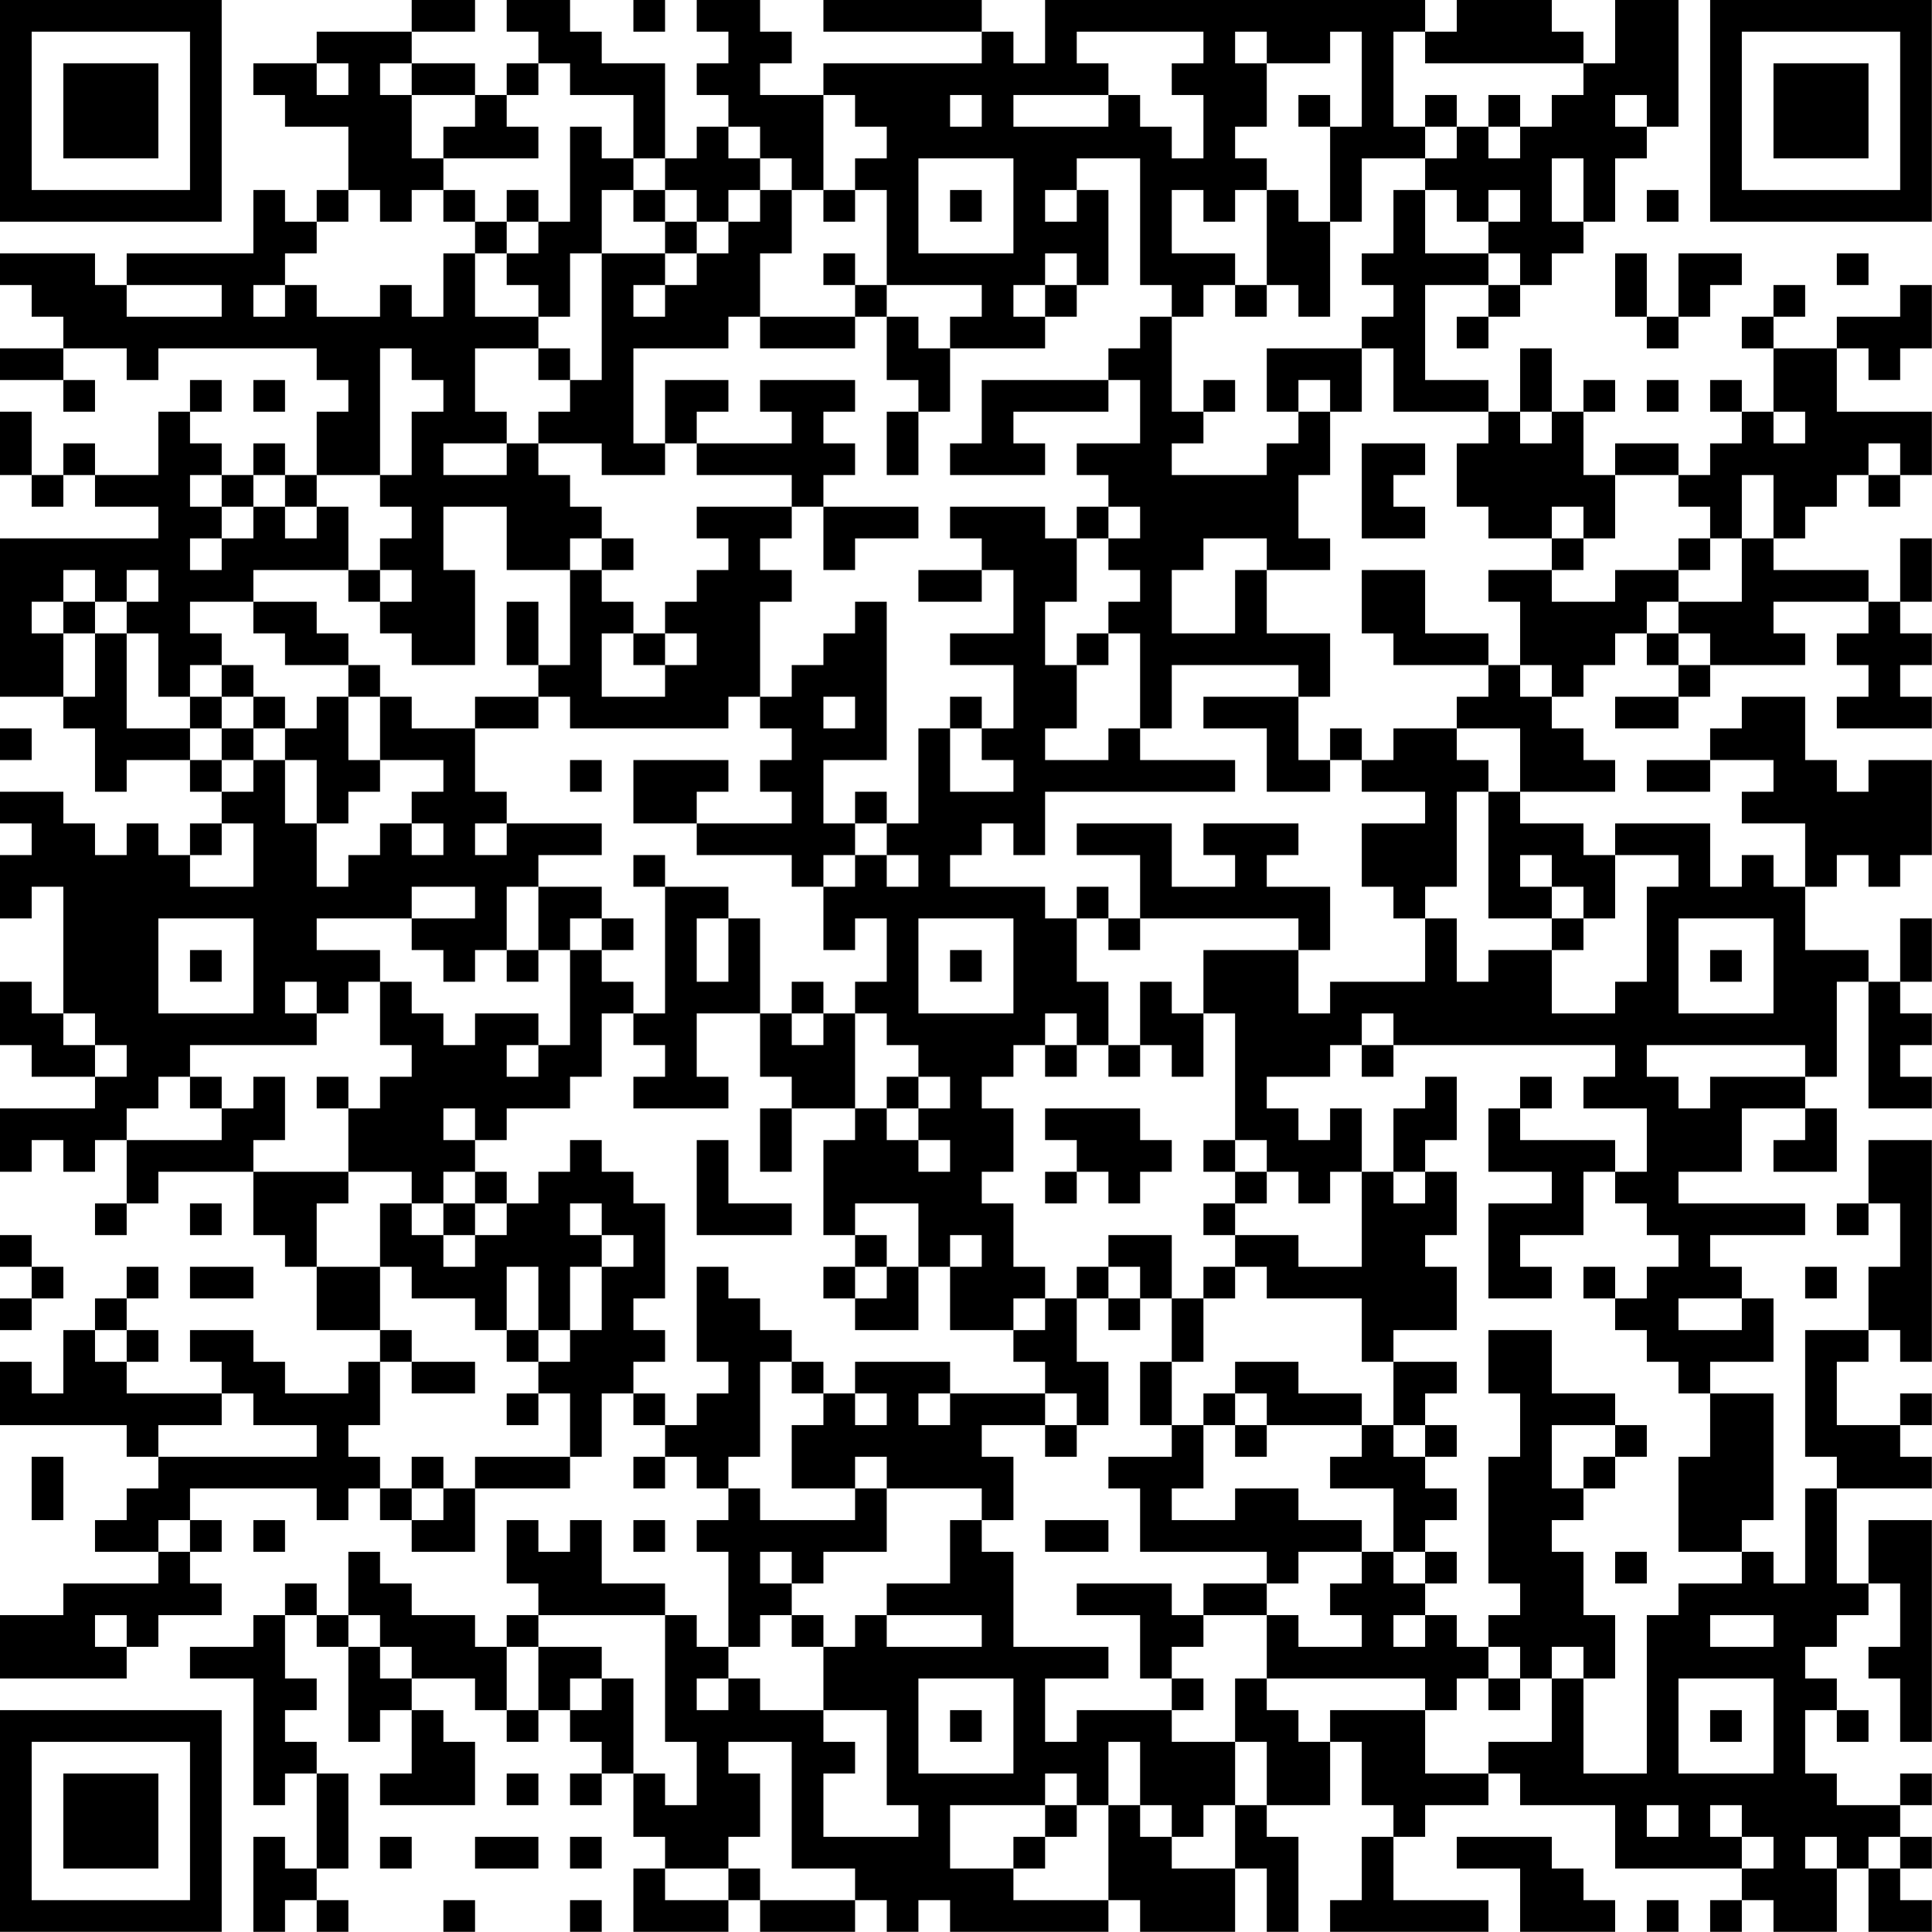 <?xml version="1.0" encoding="UTF-8"?>
<svg xmlns="http://www.w3.org/2000/svg" version="1.1" width="250" height="250" viewBox="0 0 250 250"><rect x="0" y="0" width="250" height="250" fill="#ffffff"/><g transform="scale(4.098)"><g transform="translate(0,0)"><path fill-rule="evenodd" d="M13 0L13 1L10 1L10 2L8 2L8 3L9 3L9 4L11 4L11 6L10 6L10 7L9 7L9 6L8 6L8 8L4 8L4 9L3 9L3 8L0 8L0 9L1 9L1 10L2 10L2 11L0 11L0 12L2 12L2 13L3 13L3 12L2 12L2 11L4 11L4 12L5 12L5 11L10 11L10 12L11 12L11 13L10 13L10 15L9 15L9 14L8 14L8 15L7 15L7 14L6 14L6 13L7 13L7 12L6 12L6 13L5 13L5 15L3 15L3 14L2 14L2 15L1 15L1 13L0 13L0 15L1 15L1 16L2 16L2 15L3 15L3 16L5 16L5 17L0 17L0 22L2 22L2 23L3 23L3 25L4 25L4 24L6 24L6 25L7 25L7 26L6 26L6 27L5 27L5 26L4 26L4 27L3 27L3 26L2 26L2 25L0 25L0 26L1 26L1 27L0 27L0 29L1 29L1 28L2 28L2 32L1 32L1 31L0 31L0 33L1 33L1 34L3 34L3 35L0 35L0 37L1 37L1 36L2 36L2 37L3 37L3 36L4 36L4 38L3 38L3 39L4 39L4 38L5 38L5 37L8 37L8 39L9 39L9 40L10 40L10 42L12 42L12 43L11 43L11 44L9 44L9 43L8 43L8 42L6 42L6 43L7 43L7 44L4 44L4 43L5 43L5 42L4 42L4 41L5 41L5 40L4 40L4 41L3 41L3 42L2 42L2 44L1 44L1 43L0 43L0 45L4 45L4 46L5 46L5 47L4 47L4 48L3 48L3 49L5 49L5 50L2 50L2 51L0 51L0 53L4 53L4 52L5 52L5 51L7 51L7 50L6 50L6 49L7 49L7 48L6 48L6 47L10 47L10 48L11 48L11 47L12 47L12 48L13 48L13 49L15 49L15 47L18 47L18 46L19 46L19 44L20 44L20 45L21 45L21 46L20 46L20 47L21 47L21 46L22 46L22 47L23 47L23 48L22 48L22 49L23 49L23 52L22 52L22 51L21 51L21 50L19 50L19 48L18 48L18 49L17 49L17 48L16 48L16 50L17 50L17 51L16 51L16 52L15 52L15 51L13 51L13 50L12 50L12 49L11 49L11 51L10 51L10 50L9 50L9 51L8 51L8 52L6 52L6 53L8 53L8 57L9 57L9 56L10 56L10 59L9 59L9 58L8 58L8 61L9 61L9 60L10 60L10 61L11 61L11 60L10 60L10 59L11 59L11 56L10 56L10 55L9 55L9 54L10 54L10 53L9 53L9 51L10 51L10 52L11 52L11 55L12 55L12 54L13 54L13 56L12 56L12 57L15 57L15 55L14 55L14 54L13 54L13 53L15 53L15 54L16 54L16 55L17 55L17 54L18 54L18 55L19 55L19 56L18 56L18 57L19 57L19 56L20 56L20 58L21 58L21 59L20 59L20 61L23 61L23 60L24 60L24 61L27 61L27 60L28 60L28 61L29 61L29 60L30 60L30 61L35 61L35 60L36 60L36 61L39 61L39 59L40 59L40 61L41 61L41 58L40 58L40 57L42 57L42 55L43 55L43 57L44 57L44 58L43 58L43 60L42 60L42 61L47 61L47 60L44 60L44 58L45 58L45 57L47 57L47 56L48 56L48 57L51 57L51 59L55 59L55 60L54 60L54 61L55 61L55 60L56 60L56 61L58 61L58 59L59 59L59 61L61 61L61 60L60 60L60 59L61 59L61 58L60 58L60 57L61 57L61 56L60 56L60 57L58 57L58 56L57 56L57 54L58 54L58 55L59 55L59 54L58 54L58 53L57 53L57 52L58 52L58 51L59 51L59 50L60 50L60 52L59 52L59 53L60 53L60 55L61 55L61 48L59 48L59 50L58 50L58 47L61 47L61 46L60 46L60 45L61 45L61 44L60 44L60 45L58 45L58 43L59 43L59 42L60 42L60 43L61 43L61 36L59 36L59 38L58 38L58 39L59 39L59 38L60 38L60 40L59 40L59 42L57 42L57 46L58 46L58 47L57 47L57 50L56 50L56 49L55 49L55 48L56 48L56 44L54 44L54 43L56 43L56 41L55 41L55 40L54 40L54 39L57 39L57 38L53 38L53 37L55 37L55 35L57 35L57 36L56 36L56 37L58 37L58 35L57 35L57 34L58 34L58 31L59 31L59 35L61 35L61 34L60 34L60 33L61 33L61 32L60 32L60 31L61 31L61 29L60 29L60 31L59 31L59 30L57 30L57 28L58 28L58 27L59 27L59 28L60 28L60 27L61 27L61 24L59 24L59 25L58 25L58 24L57 24L57 22L55 22L55 23L54 23L54 24L52 24L52 25L54 25L54 24L56 24L56 25L55 25L55 26L57 26L57 28L56 28L56 27L55 27L55 28L54 28L54 26L51 26L51 27L50 27L50 26L48 26L48 25L51 25L51 24L50 24L50 23L49 23L49 22L50 22L50 21L51 21L51 20L52 20L52 21L53 21L53 22L51 22L51 23L53 23L53 22L54 22L54 21L57 21L57 20L56 20L56 19L59 19L59 20L58 20L58 21L59 21L59 22L58 22L58 23L61 23L61 22L60 22L60 21L61 21L61 20L60 20L60 19L61 19L61 17L60 17L60 19L59 19L59 18L56 18L56 17L57 17L57 16L58 16L58 15L59 15L59 16L60 16L60 15L61 15L61 13L58 13L58 11L59 11L59 12L60 12L60 11L61 11L61 9L60 9L60 10L58 10L58 11L56 11L56 10L57 10L57 9L56 9L56 10L55 10L55 11L56 11L56 13L55 13L55 12L54 12L54 13L55 13L55 14L54 14L54 15L53 15L53 14L51 14L51 15L50 15L50 13L51 13L51 12L50 12L50 13L49 13L49 11L48 11L48 13L47 13L47 12L45 12L45 9L47 9L47 10L46 10L46 11L47 11L47 10L48 10L48 9L49 9L49 8L50 8L50 7L51 7L51 5L52 5L52 4L53 4L53 0L51 0L51 2L50 2L50 1L49 1L49 0L46 0L46 1L45 1L45 0L33 0L33 2L32 2L32 1L31 1L31 0L26 0L26 1L31 1L31 2L26 2L26 3L24 3L24 2L25 2L25 1L24 1L24 0L22 0L22 1L23 1L23 2L22 2L22 3L23 3L23 4L22 4L22 5L21 5L21 2L19 2L19 1L18 1L18 0L16 0L16 1L17 1L17 2L16 2L16 3L15 3L15 2L13 2L13 1L15 1L15 0ZM20 0L20 1L21 1L21 0ZM34 1L34 2L35 2L35 3L32 3L32 4L35 4L35 3L36 3L36 4L37 4L37 5L38 5L38 3L37 3L37 2L38 2L38 1ZM39 1L39 2L40 2L40 4L39 4L39 5L40 5L40 6L39 6L39 7L38 7L38 6L37 6L37 8L39 8L39 9L38 9L38 10L37 10L37 9L36 9L36 5L34 5L34 6L33 6L33 7L34 7L34 6L35 6L35 9L34 9L34 8L33 8L33 9L32 9L32 10L33 10L33 11L30 11L30 10L31 10L31 9L28 9L28 6L27 6L27 5L28 5L28 4L27 4L27 3L26 3L26 6L25 6L25 5L24 5L24 4L23 4L23 5L24 5L24 6L23 6L23 7L22 7L22 6L21 6L21 5L20 5L20 3L18 3L18 2L17 2L17 3L16 3L16 4L17 4L17 5L14 5L14 4L15 4L15 3L13 3L13 2L12 2L12 3L13 3L13 5L14 5L14 6L13 6L13 7L12 7L12 6L11 6L11 7L10 7L10 8L9 8L9 9L8 9L8 10L9 10L9 9L10 9L10 10L12 10L12 9L13 9L13 10L14 10L14 8L15 8L15 10L17 10L17 11L15 11L15 13L16 13L16 14L14 14L14 15L16 15L16 14L17 14L17 15L18 15L18 16L19 16L19 17L18 17L18 18L16 18L16 16L14 16L14 18L15 18L15 21L13 21L13 20L12 20L12 19L13 19L13 18L12 18L12 17L13 17L13 16L12 16L12 15L13 15L13 13L14 13L14 12L13 12L13 11L12 11L12 15L10 15L10 16L9 16L9 15L8 15L8 16L7 16L7 15L6 15L6 16L7 16L7 17L6 17L6 18L7 18L7 17L8 17L8 16L9 16L9 17L10 17L10 16L11 16L11 18L8 18L8 19L6 19L6 20L7 20L7 21L6 21L6 22L5 22L5 20L4 20L4 19L5 19L5 18L4 18L4 19L3 19L3 18L2 18L2 19L1 19L1 20L2 20L2 22L3 22L3 20L4 20L4 23L6 23L6 24L7 24L7 25L8 25L8 24L9 24L9 26L10 26L10 28L11 28L11 27L12 27L12 26L13 26L13 27L14 27L14 26L13 26L13 25L14 25L14 24L12 24L12 22L13 22L13 23L15 23L15 25L16 25L16 26L15 26L15 27L16 27L16 26L19 26L19 27L17 27L17 28L16 28L16 30L15 30L15 31L14 31L14 30L13 30L13 29L15 29L15 28L13 28L13 29L10 29L10 30L12 30L12 31L11 31L11 32L10 32L10 31L9 31L9 32L10 32L10 33L6 33L6 34L5 34L5 35L4 35L4 36L7 36L7 35L8 35L8 34L9 34L9 36L8 36L8 37L11 37L11 38L10 38L10 40L12 40L12 42L13 42L13 43L12 43L12 45L11 45L11 46L12 46L12 47L13 47L13 48L14 48L14 47L15 47L15 46L18 46L18 44L17 44L17 43L18 43L18 42L19 42L19 40L20 40L20 39L19 39L19 38L18 38L18 39L19 39L19 40L18 40L18 42L17 42L17 40L16 40L16 42L15 42L15 41L13 41L13 40L12 40L12 38L13 38L13 39L14 39L14 40L15 40L15 39L16 39L16 38L17 38L17 37L18 37L18 36L19 36L19 37L20 37L20 38L21 38L21 41L20 41L20 42L21 42L21 43L20 43L20 44L21 44L21 45L22 45L22 44L23 44L23 43L22 43L22 40L23 40L23 41L24 41L24 42L25 42L25 43L24 43L24 46L23 46L23 47L24 47L24 48L27 48L27 47L28 47L28 49L26 49L26 50L25 50L25 49L24 49L24 50L25 50L25 51L24 51L24 52L23 52L23 53L22 53L22 54L23 54L23 53L24 53L24 54L26 54L26 55L27 55L27 56L26 56L26 58L29 58L29 57L28 57L28 54L26 54L26 52L27 52L27 51L28 51L28 52L31 52L31 51L28 51L28 50L30 50L30 48L31 48L31 49L32 49L32 52L35 52L35 53L33 53L33 55L34 55L34 54L37 54L37 55L39 55L39 57L38 57L38 58L37 58L37 57L36 57L36 55L35 55L35 57L34 57L34 56L33 56L33 57L30 57L30 59L32 59L32 60L35 60L35 57L36 57L36 58L37 58L37 59L39 59L39 57L40 57L40 55L39 55L39 53L40 53L40 54L41 54L41 55L42 55L42 54L45 54L45 56L47 56L47 55L49 55L49 53L50 53L50 56L52 56L52 51L53 51L53 50L55 50L55 49L53 49L53 46L54 46L54 44L53 44L53 43L52 43L52 42L51 42L51 41L52 41L52 40L53 40L53 39L52 39L52 38L51 38L51 37L52 37L52 35L50 35L50 34L51 34L51 33L44 33L44 32L43 32L43 33L42 33L42 34L40 34L40 35L41 35L41 36L42 36L42 35L43 35L43 37L42 37L42 38L41 38L41 37L40 37L40 36L39 36L39 32L38 32L38 30L41 30L41 32L42 32L42 31L45 31L45 29L46 29L46 31L47 31L47 30L49 30L49 32L51 32L51 31L52 31L52 28L53 28L53 27L51 27L51 29L50 29L50 28L49 28L49 27L48 27L48 28L49 28L49 29L47 29L47 25L48 25L48 23L46 23L46 22L47 22L47 21L48 21L48 22L49 22L49 21L48 21L48 19L47 19L47 18L49 18L49 19L51 19L51 18L53 18L53 19L52 19L52 20L53 20L53 21L54 21L54 20L53 20L53 19L55 19L55 17L56 17L56 15L55 15L55 17L54 17L54 16L53 16L53 15L51 15L51 17L50 17L50 16L49 16L49 17L47 17L47 16L46 16L46 14L47 14L47 13L44 13L44 11L43 11L43 10L44 10L44 9L43 9L43 8L44 8L44 6L45 6L45 8L47 8L47 9L48 9L48 8L47 8L47 7L48 7L48 6L47 6L47 7L46 7L46 6L45 6L45 5L46 5L46 4L47 4L47 5L48 5L48 4L49 4L49 3L50 3L50 2L45 2L45 1L44 1L44 4L45 4L45 5L43 5L43 7L42 7L42 4L43 4L43 1L42 1L42 2L40 2L40 1ZM10 2L10 3L11 3L11 2ZM30 3L30 4L31 4L31 3ZM41 3L41 4L42 4L42 3ZM45 3L45 4L46 4L46 3ZM47 3L47 4L48 4L48 3ZM51 3L51 4L52 4L52 3ZM18 4L18 7L17 7L17 6L16 6L16 7L15 7L15 6L14 6L14 7L15 7L15 8L16 8L16 9L17 9L17 10L18 10L18 8L19 8L19 12L18 12L18 11L17 11L17 12L18 12L18 13L17 13L17 14L19 14L19 15L21 15L21 14L22 14L22 15L25 15L25 16L22 16L22 17L23 17L23 18L22 18L22 19L21 19L21 20L20 20L20 19L19 19L19 18L20 18L20 17L19 17L19 18L18 18L18 21L17 21L17 19L16 19L16 21L17 21L17 22L15 22L15 23L17 23L17 22L18 22L18 23L23 23L23 22L24 22L24 23L25 23L25 24L24 24L24 25L25 25L25 26L22 26L22 25L23 25L23 24L20 24L20 26L22 26L22 27L25 27L25 28L26 28L26 30L27 30L27 29L28 29L28 31L27 31L27 32L26 32L26 31L25 31L25 32L24 32L24 29L23 29L23 28L21 28L21 27L20 27L20 28L21 28L21 32L20 32L20 31L19 31L19 30L20 30L20 29L19 29L19 28L17 28L17 30L16 30L16 31L17 31L17 30L18 30L18 33L17 33L17 32L15 32L15 33L14 33L14 32L13 32L13 31L12 31L12 33L13 33L13 34L12 34L12 35L11 35L11 34L10 34L10 35L11 35L11 37L13 37L13 38L14 38L14 39L15 39L15 38L16 38L16 37L15 37L15 36L16 36L16 35L18 35L18 34L19 34L19 32L20 32L20 33L21 33L21 34L20 34L20 35L23 35L23 34L22 34L22 32L24 32L24 34L25 34L25 35L24 35L24 37L25 37L25 35L27 35L27 36L26 36L26 39L27 39L27 40L26 40L26 41L27 41L27 42L29 42L29 40L30 40L30 42L32 42L32 43L33 43L33 44L30 44L30 43L27 43L27 44L26 44L26 43L25 43L25 44L26 44L26 45L25 45L25 47L27 47L27 46L28 46L28 47L31 47L31 48L32 48L32 46L31 46L31 45L33 45L33 46L34 46L34 45L35 45L35 43L34 43L34 41L35 41L35 42L36 42L36 41L37 41L37 43L36 43L36 45L37 45L37 46L35 46L35 47L36 47L36 49L40 49L40 50L38 50L38 51L37 51L37 50L34 50L34 51L36 51L36 53L37 53L37 54L38 54L38 53L37 53L37 52L38 52L38 51L40 51L40 53L45 53L45 54L46 54L46 53L47 53L47 54L48 54L48 53L49 53L49 52L50 52L50 53L51 53L51 51L50 51L50 49L49 49L49 48L50 48L50 47L51 47L51 46L52 46L52 45L51 45L51 44L49 44L49 42L47 42L47 44L48 44L48 46L47 46L47 50L48 50L48 51L47 51L47 52L46 52L46 51L45 51L45 50L46 50L46 49L45 49L45 48L46 48L46 47L45 47L45 46L46 46L46 45L45 45L45 44L46 44L46 43L44 43L44 42L46 42L46 40L45 40L45 39L46 39L46 37L45 37L45 36L46 36L46 34L45 34L45 35L44 35L44 37L43 37L43 40L41 40L41 39L39 39L39 38L40 38L40 37L39 37L39 36L38 36L38 37L39 37L39 38L38 38L38 39L39 39L39 40L38 40L38 41L37 41L37 39L35 39L35 40L34 40L34 41L33 41L33 40L32 40L32 38L31 38L31 37L32 37L32 35L31 35L31 34L32 34L32 33L33 33L33 34L34 34L34 33L35 33L35 34L36 34L36 33L37 33L37 34L38 34L38 32L37 32L37 31L36 31L36 33L35 33L35 31L34 31L34 29L35 29L35 30L36 30L36 29L41 29L41 30L42 30L42 28L40 28L40 27L41 27L41 26L38 26L38 27L39 27L39 28L37 28L37 26L34 26L34 27L36 27L36 29L35 29L35 28L34 28L34 29L33 29L33 28L30 28L30 27L31 27L31 26L32 26L32 27L33 27L33 25L39 25L39 24L36 24L36 23L37 23L37 21L41 21L41 22L38 22L38 23L40 23L40 25L42 25L42 24L43 24L43 25L45 25L45 26L43 26L43 28L44 28L44 29L45 29L45 28L46 28L46 25L47 25L47 24L46 24L46 23L44 23L44 24L43 24L43 23L42 23L42 24L41 24L41 22L42 22L42 20L40 20L40 18L42 18L42 17L41 17L41 15L42 15L42 13L43 13L43 11L40 11L40 13L41 13L41 14L40 14L40 15L37 15L37 14L38 14L38 13L39 13L39 12L38 12L38 13L37 13L37 10L36 10L36 11L35 11L35 12L31 12L31 14L30 14L30 15L33 15L33 14L32 14L32 13L35 13L35 12L36 12L36 14L34 14L34 15L35 15L35 16L34 16L34 17L33 17L33 16L30 16L30 17L31 17L31 18L29 18L29 19L31 19L31 18L32 18L32 20L30 20L30 21L32 21L32 23L31 23L31 22L30 22L30 23L29 23L29 26L28 26L28 25L27 25L27 26L26 26L26 24L28 24L28 19L27 19L27 20L26 20L26 21L25 21L25 22L24 22L24 19L25 19L25 18L24 18L24 17L25 17L25 16L26 16L26 18L27 18L27 17L29 17L29 16L26 16L26 15L27 15L27 14L26 14L26 13L27 13L27 12L24 12L24 13L25 13L25 14L22 14L22 13L23 13L23 12L21 12L21 14L20 14L20 11L23 11L23 10L24 10L24 11L27 11L27 10L28 10L28 12L29 12L29 13L28 13L28 15L29 15L29 13L30 13L30 11L29 11L29 10L28 10L28 9L27 9L27 8L26 8L26 9L27 9L27 10L24 10L24 8L25 8L25 6L24 6L24 7L23 7L23 8L22 8L22 7L21 7L21 6L20 6L20 5L19 5L19 4ZM29 5L29 8L32 8L32 5ZM49 5L49 7L50 7L50 5ZM19 6L19 8L21 8L21 9L20 9L20 10L21 10L21 9L22 9L22 8L21 8L21 7L20 7L20 6ZM26 6L26 7L27 7L27 6ZM30 6L30 7L31 7L31 6ZM40 6L40 9L39 9L39 10L40 10L40 9L41 9L41 10L42 10L42 7L41 7L41 6ZM52 6L52 7L53 7L53 6ZM16 7L16 8L17 8L17 7ZM51 8L51 10L52 10L52 11L53 11L53 10L54 10L54 9L55 9L55 8L53 8L53 10L52 10L52 8ZM58 8L58 9L59 9L59 8ZM4 9L4 10L7 10L7 9ZM33 9L33 10L34 10L34 9ZM8 12L8 13L9 13L9 12ZM41 12L41 13L42 13L42 12ZM52 12L52 13L53 13L53 12ZM48 13L48 14L49 14L49 13ZM56 13L56 14L57 14L57 13ZM43 14L43 17L45 17L45 16L44 16L44 15L45 15L45 14ZM59 14L59 15L60 15L60 14ZM35 16L35 17L34 17L34 19L33 19L33 21L34 21L34 23L33 23L33 24L35 24L35 23L36 23L36 20L35 20L35 19L36 19L36 18L35 18L35 17L36 17L36 16ZM38 17L38 18L37 18L37 20L39 20L39 18L40 18L40 17ZM49 17L49 18L50 18L50 17ZM53 17L53 18L54 18L54 17ZM11 18L11 19L12 19L12 18ZM43 18L43 20L44 20L44 21L47 21L47 20L45 20L45 18ZM2 19L2 20L3 20L3 19ZM8 19L8 20L9 20L9 21L11 21L11 22L10 22L10 23L9 23L9 22L8 22L8 21L7 21L7 22L6 22L6 23L7 23L7 24L8 24L8 23L9 23L9 24L10 24L10 26L11 26L11 25L12 25L12 24L11 24L11 22L12 22L12 21L11 21L11 20L10 20L10 19ZM19 20L19 22L21 22L21 21L22 21L22 20L21 20L21 21L20 21L20 20ZM34 20L34 21L35 21L35 20ZM7 22L7 23L8 23L8 22ZM26 22L26 23L27 23L27 22ZM0 23L0 24L1 24L1 23ZM30 23L30 25L32 25L32 24L31 24L31 23ZM18 24L18 25L19 25L19 24ZM7 26L7 27L6 27L6 28L8 28L8 26ZM27 26L27 27L26 27L26 28L27 28L27 27L28 27L28 28L29 28L29 27L28 27L28 26ZM5 29L5 32L8 32L8 29ZM18 29L18 30L19 30L19 29ZM22 29L22 31L23 31L23 29ZM29 29L29 32L32 32L32 29ZM49 29L49 30L50 30L50 29ZM53 29L53 32L56 32L56 29ZM6 30L6 31L7 31L7 30ZM30 30L30 31L31 31L31 30ZM54 30L54 31L55 31L55 30ZM2 32L2 33L3 33L3 34L4 34L4 33L3 33L3 32ZM25 32L25 33L26 33L26 32ZM27 32L27 35L28 35L28 36L29 36L29 37L30 37L30 36L29 36L29 35L30 35L30 34L29 34L29 33L28 33L28 32ZM33 32L33 33L34 33L34 32ZM16 33L16 34L17 34L17 33ZM43 33L43 34L44 34L44 33ZM52 33L52 34L53 34L53 35L54 35L54 34L57 34L57 33ZM6 34L6 35L7 35L7 34ZM28 34L28 35L29 35L29 34ZM48 34L48 35L47 35L47 37L49 37L49 38L47 38L47 41L49 41L49 40L48 40L48 39L50 39L50 37L51 37L51 36L48 36L48 35L49 35L49 34ZM14 35L14 36L15 36L15 35ZM33 35L33 36L34 36L34 37L33 37L33 38L34 38L34 37L35 37L35 38L36 38L36 37L37 37L37 36L36 36L36 35ZM22 36L22 39L25 39L25 38L23 38L23 36ZM14 37L14 38L15 38L15 37ZM44 37L44 38L45 38L45 37ZM6 38L6 39L7 39L7 38ZM27 38L27 39L28 39L28 40L27 40L27 41L28 41L28 40L29 40L29 38ZM0 39L0 40L1 40L1 41L0 41L0 42L1 42L1 41L2 41L2 40L1 40L1 39ZM30 39L30 40L31 40L31 39ZM6 40L6 41L8 41L8 40ZM35 40L35 41L36 41L36 40ZM39 40L39 41L38 41L38 43L37 43L37 45L38 45L38 47L37 47L37 48L39 48L39 47L41 47L41 48L43 48L43 49L41 49L41 50L40 50L40 51L41 51L41 52L43 52L43 51L42 51L42 50L43 50L43 49L44 49L44 50L45 50L45 49L44 49L44 47L42 47L42 46L43 46L43 45L44 45L44 46L45 46L45 45L44 45L44 43L43 43L43 41L40 41L40 40ZM50 40L50 41L51 41L51 40ZM57 40L57 41L58 41L58 40ZM32 41L32 42L33 42L33 41ZM53 41L53 42L55 42L55 41ZM3 42L3 43L4 43L4 42ZM16 42L16 43L17 43L17 42ZM13 43L13 44L15 44L15 43ZM39 43L39 44L38 44L38 45L39 45L39 46L40 46L40 45L43 45L43 44L41 44L41 43ZM7 44L7 45L5 45L5 46L10 46L10 45L8 45L8 44ZM16 44L16 45L17 45L17 44ZM27 44L27 45L28 45L28 44ZM29 44L29 45L30 45L30 44ZM33 44L33 45L34 45L34 44ZM39 44L39 45L40 45L40 44ZM49 45L49 47L50 47L50 46L51 46L51 45ZM1 46L1 48L2 48L2 46ZM13 46L13 47L14 47L14 46ZM5 48L5 49L6 49L6 48ZM8 48L8 49L9 49L9 48ZM20 48L20 49L21 49L21 48ZM33 48L33 49L35 49L35 48ZM51 49L51 50L52 50L52 49ZM3 51L3 52L4 52L4 51ZM11 51L11 52L12 52L12 53L13 53L13 52L12 52L12 51ZM17 51L17 52L16 52L16 54L17 54L17 52L19 52L19 53L18 53L18 54L19 54L19 53L20 53L20 56L21 56L21 57L22 57L22 55L21 55L21 51ZM25 51L25 52L26 52L26 51ZM44 51L44 52L45 52L45 51ZM54 51L54 52L56 52L56 51ZM47 52L47 53L48 53L48 52ZM29 53L29 56L32 56L32 53ZM53 53L53 56L56 56L56 53ZM30 54L30 55L31 55L31 54ZM54 54L54 55L55 55L55 54ZM23 55L23 56L24 56L24 58L23 58L23 59L21 59L21 60L23 60L23 59L24 59L24 60L27 60L27 59L25 59L25 55ZM16 56L16 57L17 57L17 56ZM33 57L33 58L32 58L32 59L33 59L33 58L34 58L34 57ZM52 57L52 58L53 58L53 57ZM54 57L54 58L55 58L55 59L56 59L56 58L55 58L55 57ZM12 58L12 59L13 59L13 58ZM15 58L15 59L17 59L17 58ZM18 58L18 59L19 59L19 58ZM46 58L46 59L48 59L48 61L51 61L51 60L50 60L50 59L49 59L49 58ZM57 58L57 59L58 59L58 58ZM59 58L59 59L60 59L60 58ZM14 60L14 61L15 61L15 60ZM18 60L18 61L19 61L19 60ZM52 60L52 61L53 61L53 60ZM0 0L0 7L7 7L7 0ZM1 1L1 6L6 6L6 1ZM2 2L2 5L5 5L5 2ZM54 0L54 7L61 7L61 0ZM55 1L55 6L60 6L60 1ZM56 2L56 5L59 5L59 2ZM0 54L0 61L7 61L7 54ZM1 55L1 60L6 60L6 55ZM2 56L2 59L5 59L5 56Z" fill="#000000"/></g></g></svg>
